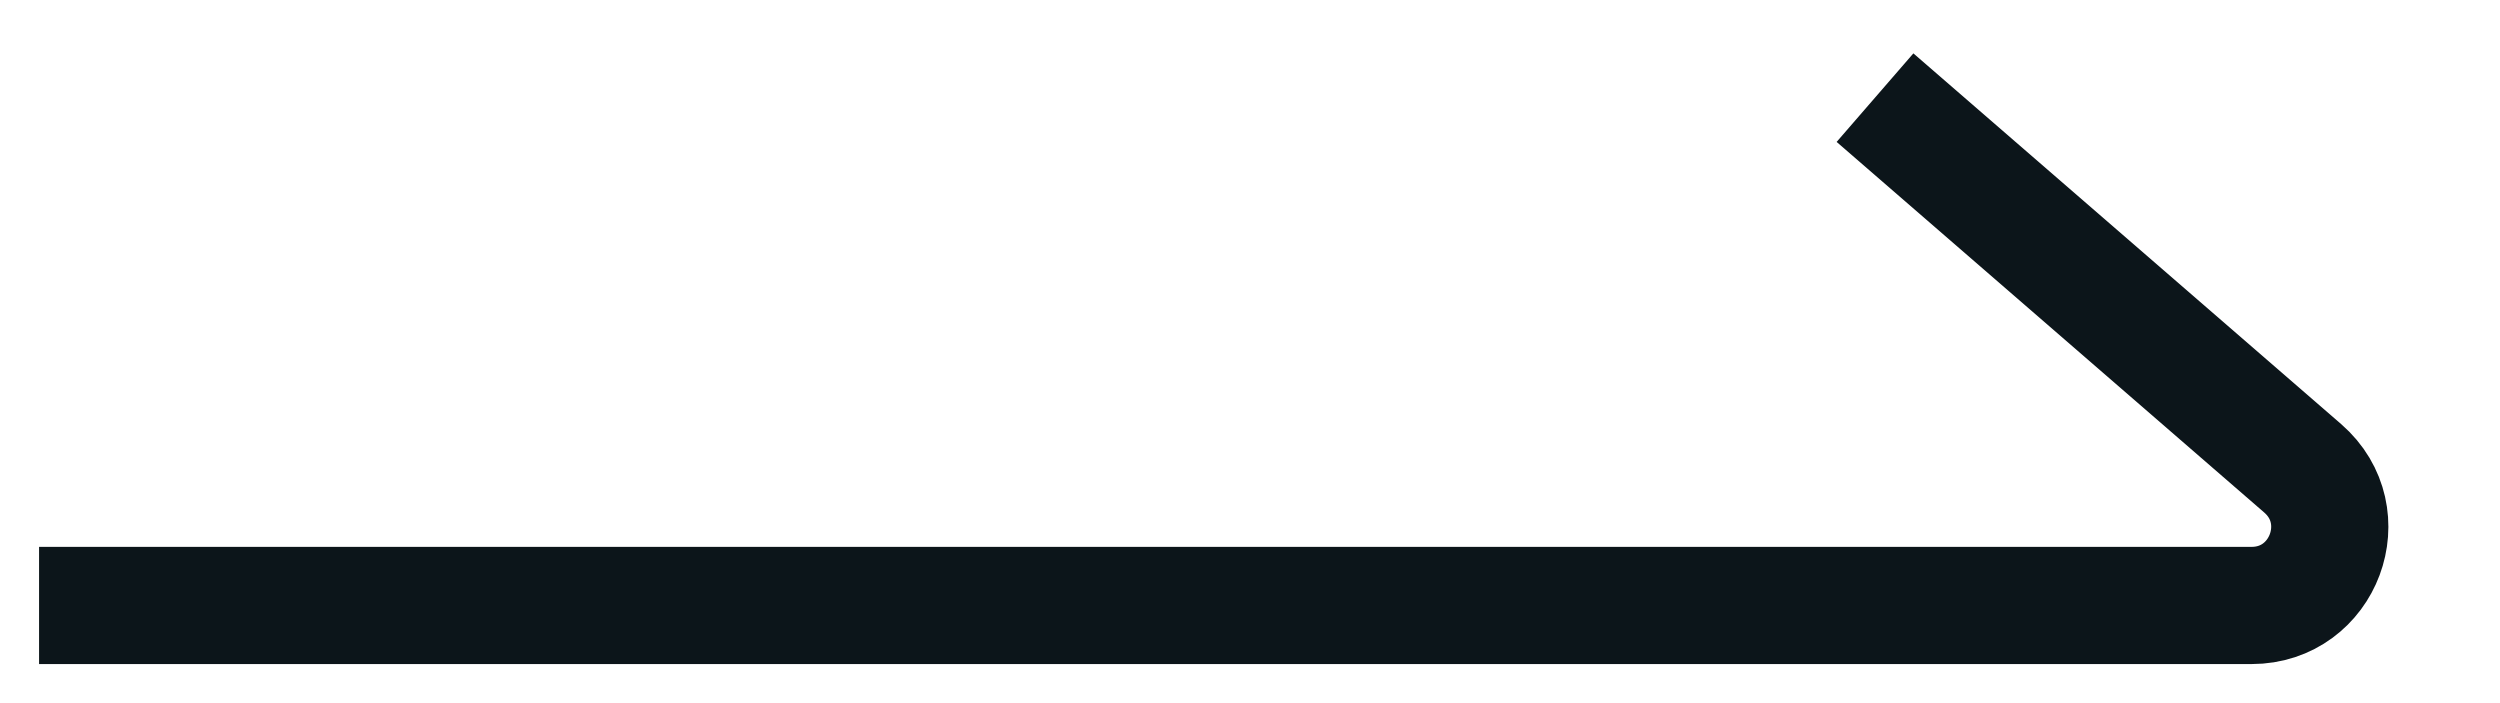 <svg width="32" height="9" viewBox="0 0 32 9" fill="none" xmlns="http://www.w3.org/2000/svg">
<path d="M0.5 7.75H28.819C29.745 7.75 30.174 6.601 29.474 5.994L24 1.25" stroke="#0C151A" stroke-width="1.5"/>
</svg>
